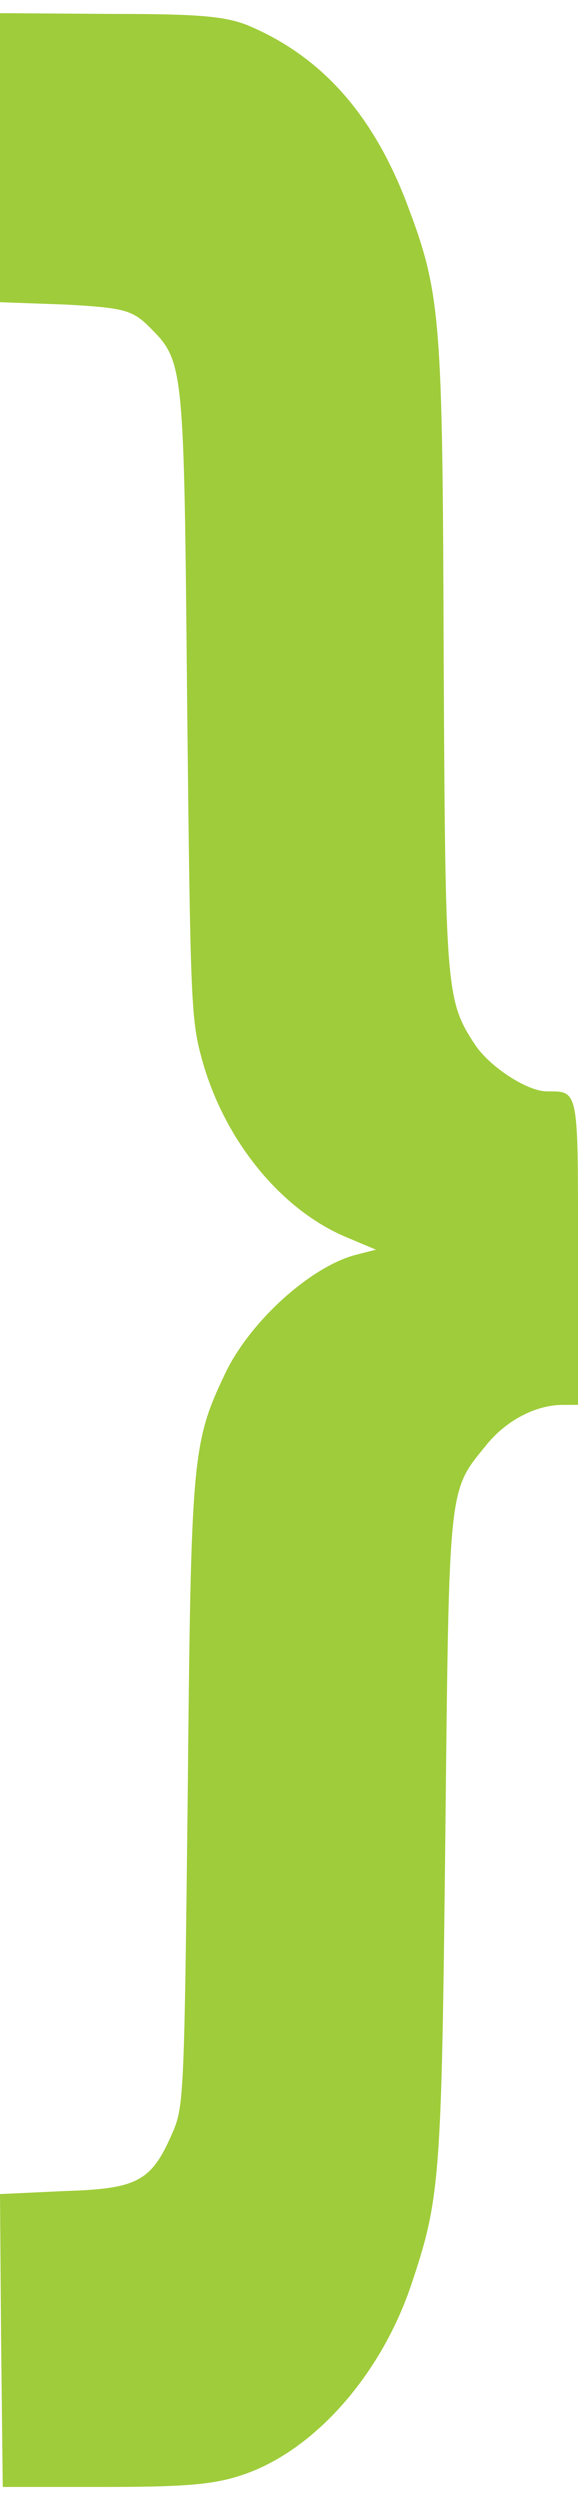 <svg width="22" height="95" viewBox="0 0 22 95" fill="none" xmlns="http://www.w3.org/2000/svg">
<path d="M9.638 1.052C12.32 2.243 14.185 4.394 15.442 7.619C16.783 11.135 16.846 11.89 16.887 24.937C16.95 37.635 16.971 38.013 18.082 39.698C18.648 40.541 20.03 41.442 20.785 41.471C22.042 41.471 22 41.296 22 47.602L22 53.384H21.413C20.407 53.384 19.276 53.965 18.522 54.895C17.055 56.697 17.097 56.29 16.95 69.801C16.804 82.935 16.762 83.545 15.609 86.945C14.478 90.2 12.089 92.96 9.491 93.948C8.339 94.384 7.333 94.5 4.086 94.5H0.105L0.042 88.921L0 83.371L2.493 83.255C5.28 83.168 5.783 82.877 6.6 80.959C6.998 80.029 7.019 79.274 7.145 68.203C7.27 55.331 7.312 54.837 8.569 52.193C9.512 50.217 11.796 48.154 13.514 47.689L14.31 47.486L13.137 46.992C10.686 45.945 8.569 43.359 7.71 40.337C7.27 38.768 7.249 38.274 7.124 26.797C6.998 13.605 7.019 13.75 5.615 12.355C5.008 11.774 4.63 11.687 2.451 11.571L0 11.484V5.992V0.5L4.232 0.529C7.71 0.529 8.695 0.616 9.638 1.052Z" fill="#9FCC3A"/>
</svg>
